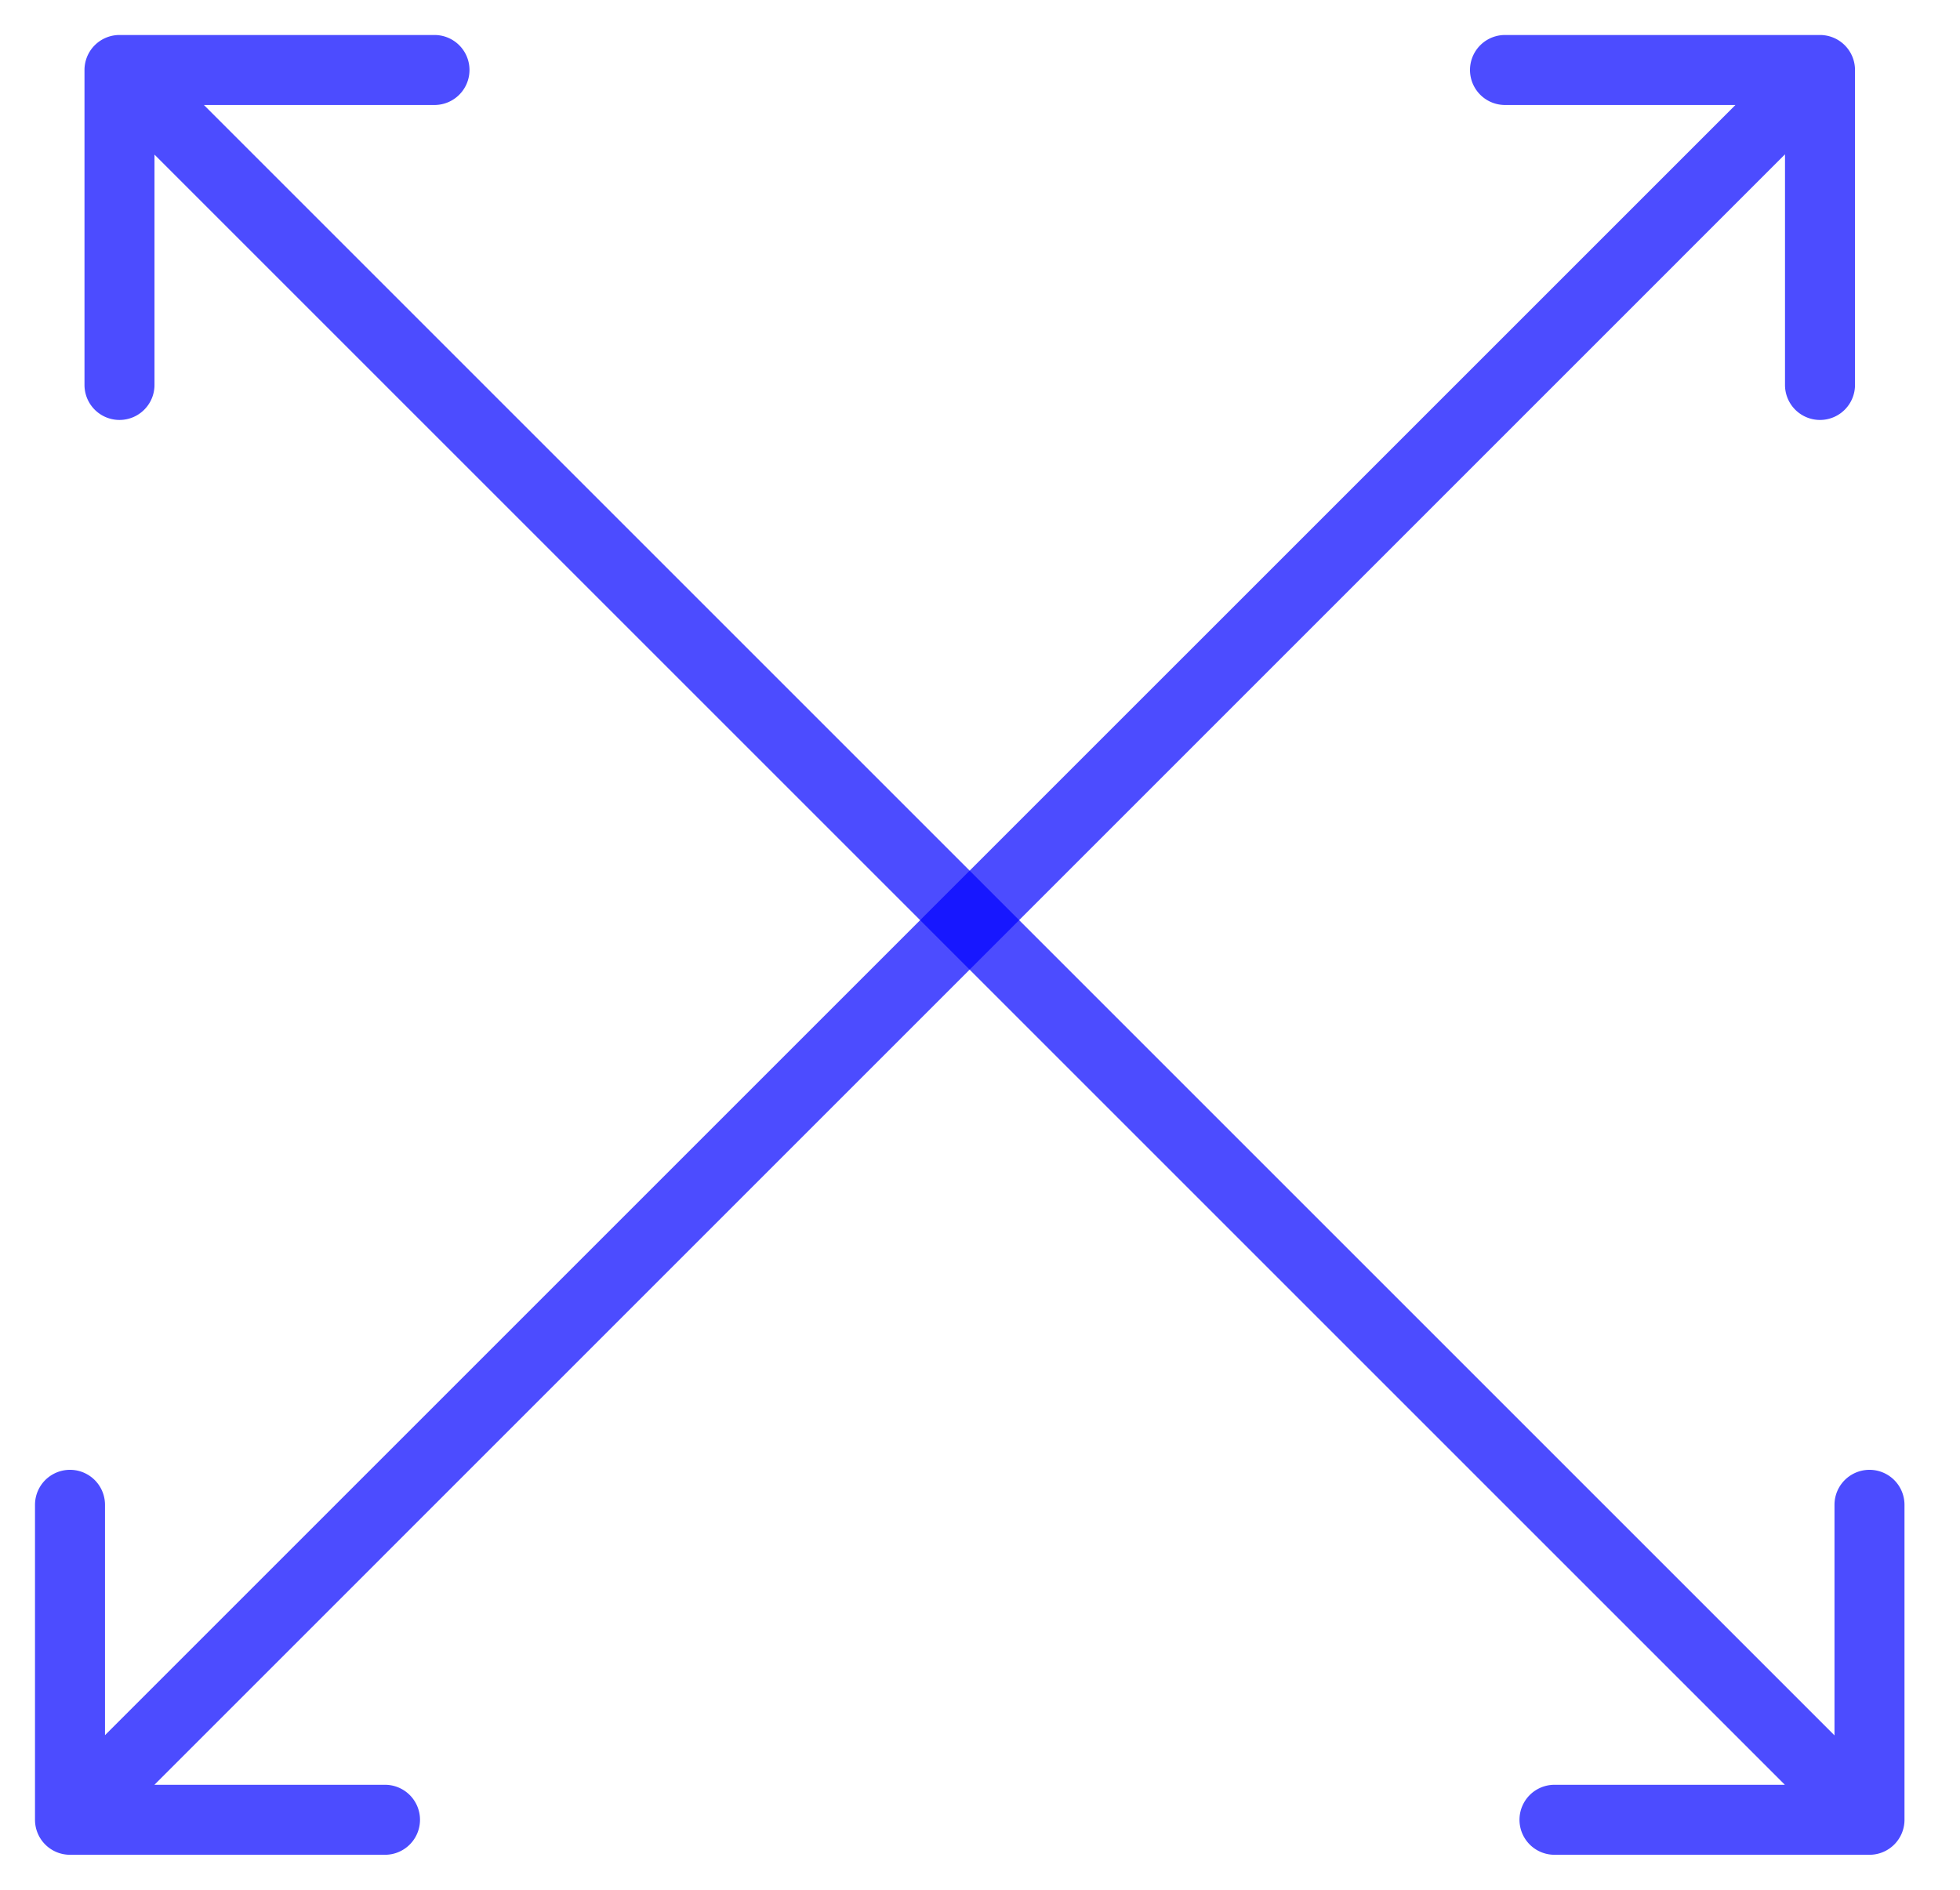<svg xmlns="http://www.w3.org/2000/svg" viewBox="0 0 28 27" fill="none">
  <path d="M.5 26a.5.5 0 0 0 .5.5h4.5a.5.5 0 1 0 0-1h-4v-4a.5.5 0 0 0-1 0V26Zm26-25a.5.5 0 0 0-.5-.5h-4.5a.5.5 0 0 0 0 1h4v4a.5.5 0 0 0 1 0V1ZM1.353 26.353l24.999-25-.707-.706-25 24.999.708.707Z" fill="#00F" fill-opacity=".7"/>
  <path d="M1.707.5a.5.5 0 0 0-.5.5v4.5a.5.5 0 0 0 1 0v-4h4a.5.5 0 0 0 0-1h-4.5Zm25 26a.5.5 0 0 0 .5-.5v-4.5a.5.5 0 0 0-1 0v4h-4a.5.5 0 1 0 0 1h4.5ZM1.352 1.354l25 25 .707-.708-25-25-.707.708Z" fill="#00F" fill-opacity=".7"/>
</svg>